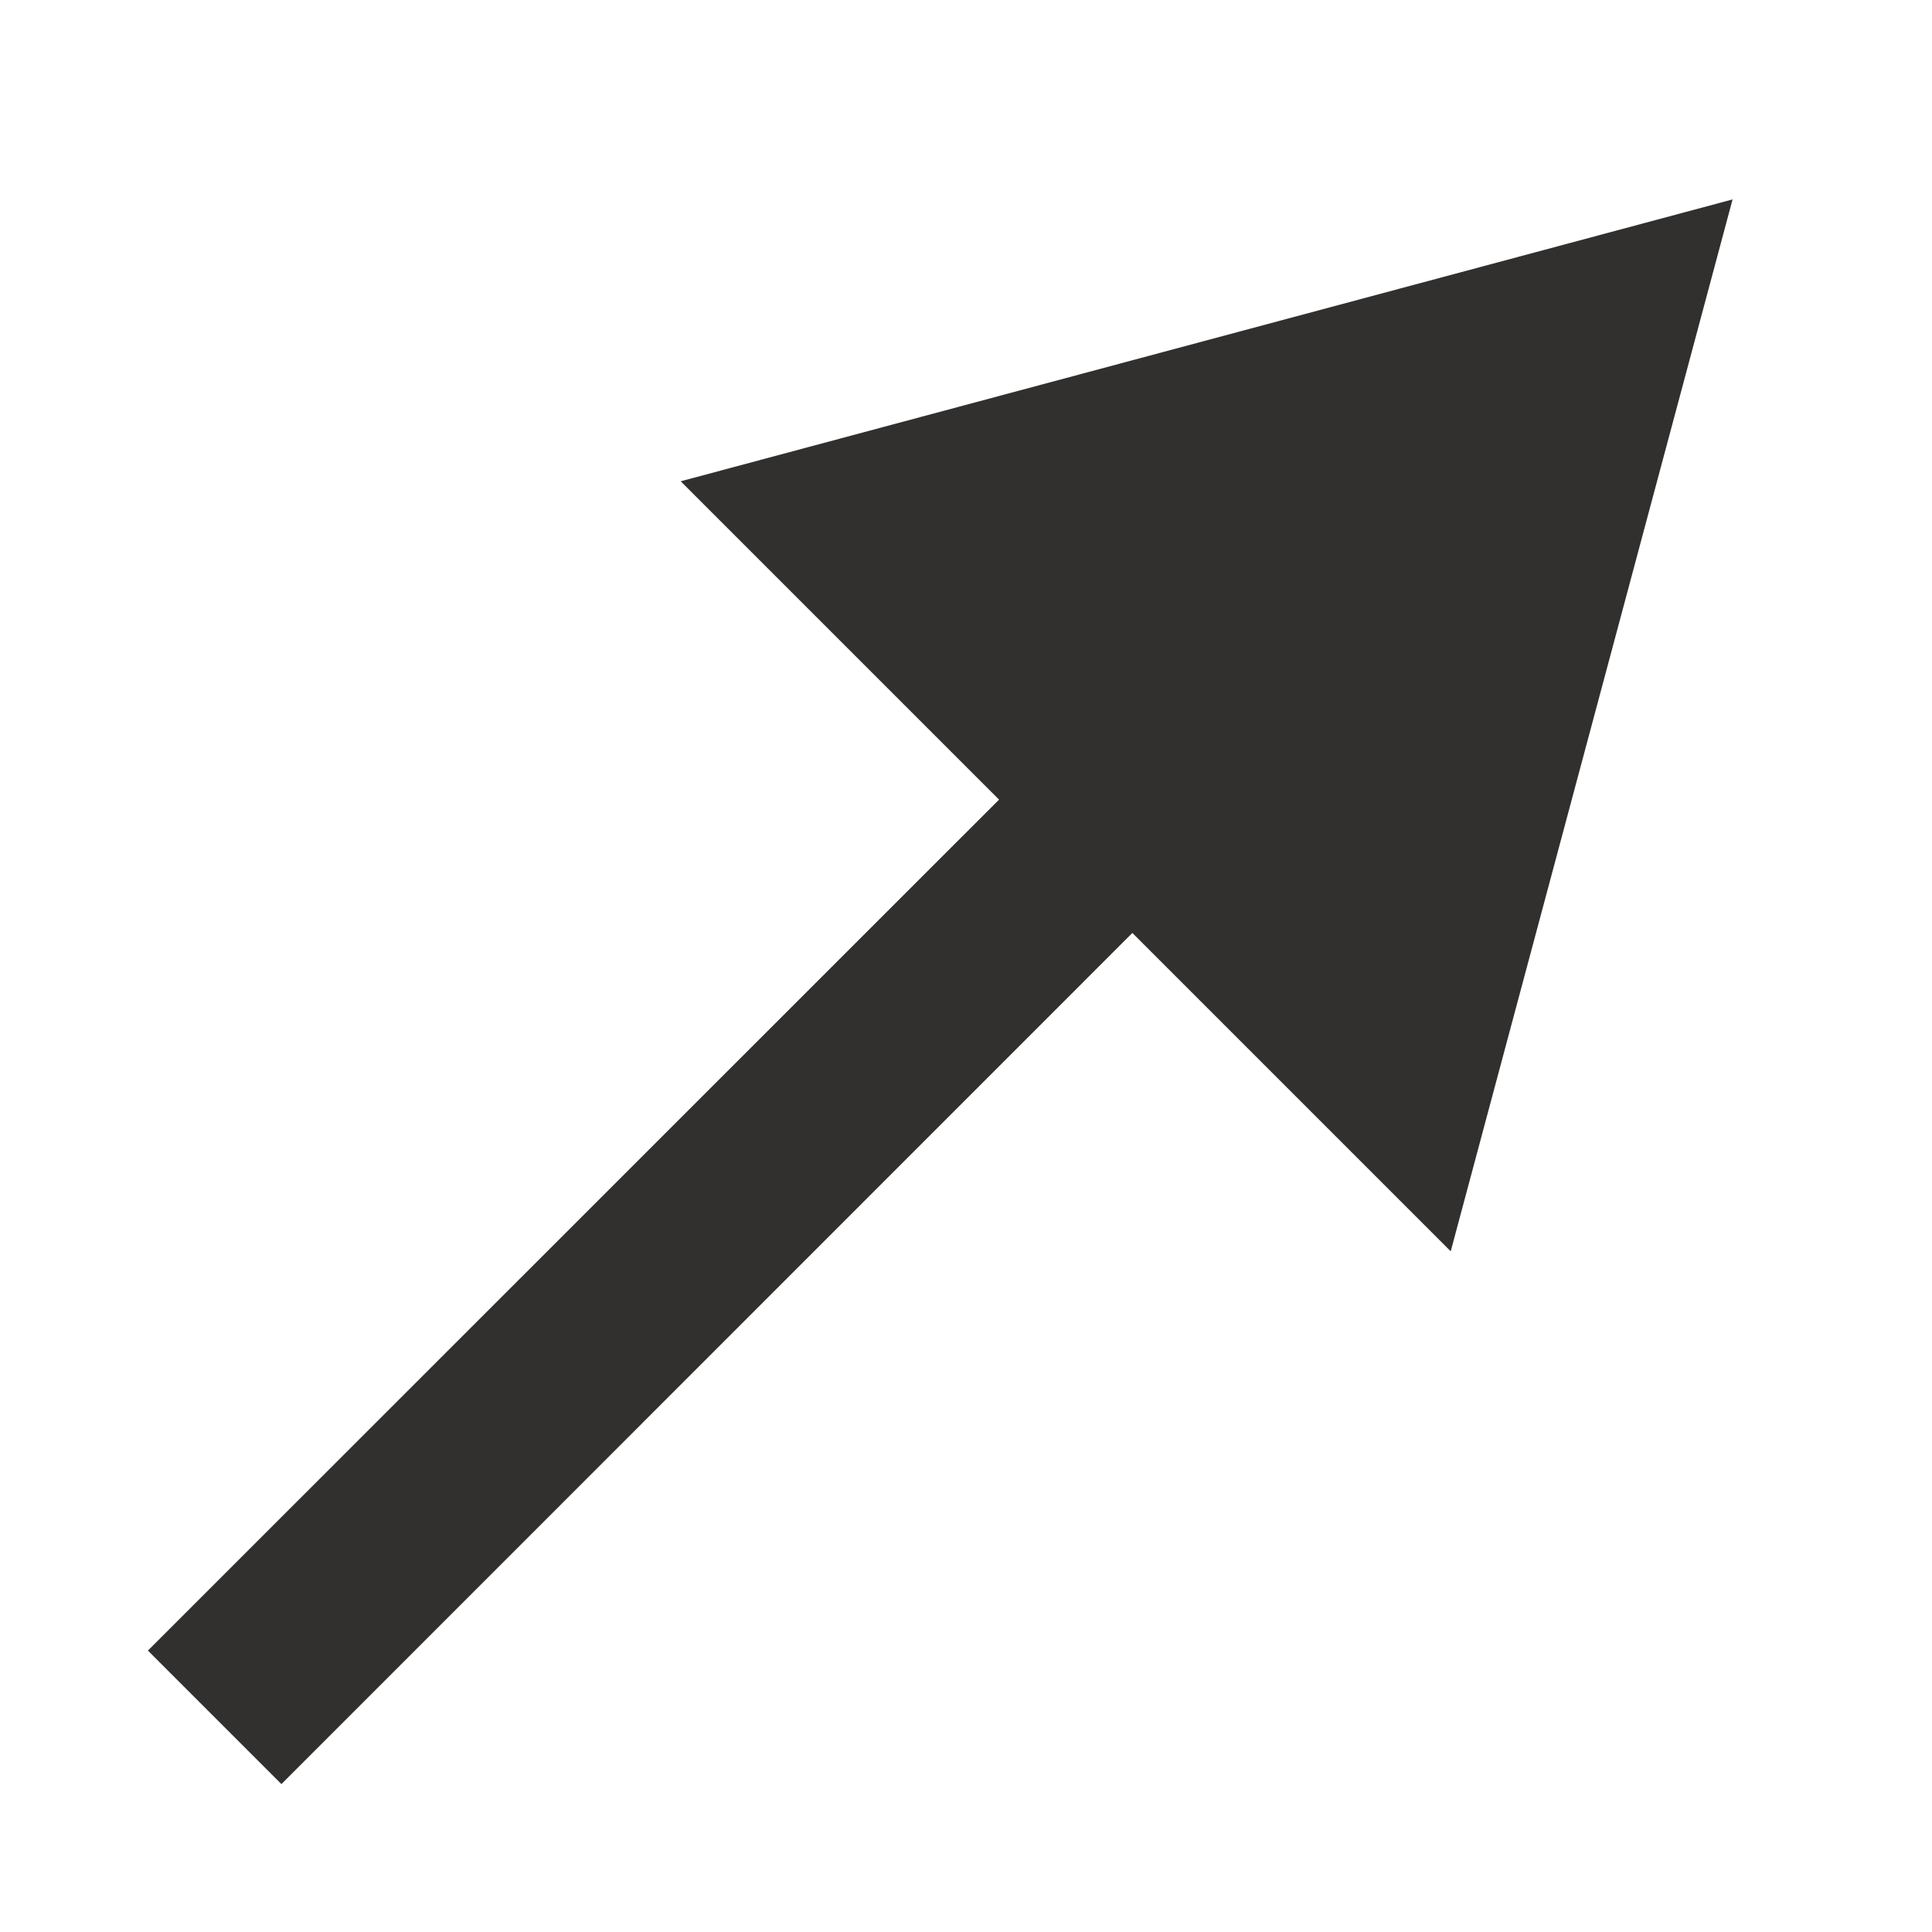 <?xml version="1.0" encoding="UTF-8"?> <svg xmlns="http://www.w3.org/2000/svg" width="9" height="9" viewBox="0 0 9 9" fill="none"><path d="M8.071 0.929L3.171 2.242L6.758 5.829L8.071 0.929ZM1.311 8.311L5.586 4.035L4.965 3.414L0.689 7.689L1.311 8.311Z" fill="#31302E"></path></svg> 